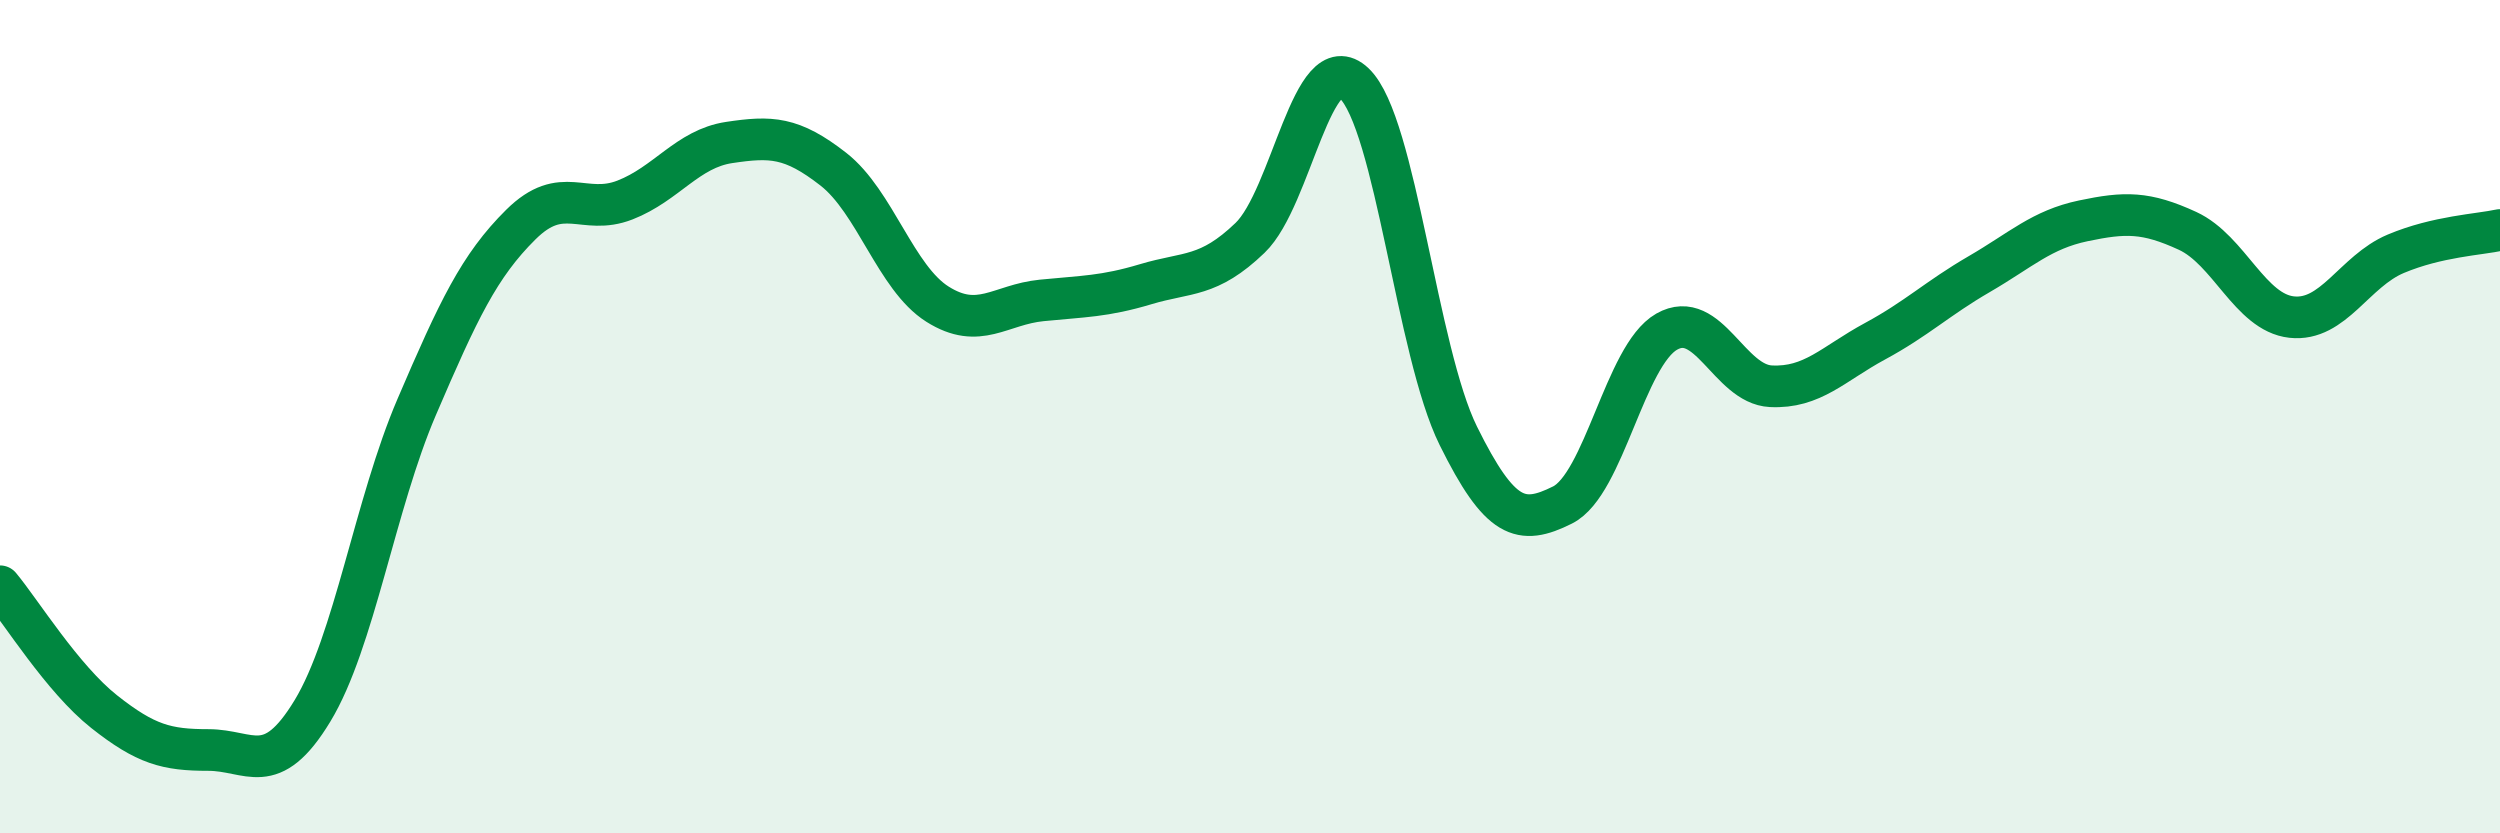 
    <svg width="60" height="20" viewBox="0 0 60 20" xmlns="http://www.w3.org/2000/svg">
      <path
        d="M 0,14.07 C 0.5,14.67 1.5,16.29 2.5,17.08 C 3.5,17.87 4,18 5,18 C 6,18 6.5,18.71 7.5,17.06 C 8.5,15.41 9,12.1 10,9.77 C 11,7.44 11.5,6.38 12.5,5.39 C 13.5,4.4 14,5.19 15,4.8 C 16,4.41 16.5,3.57 17.5,3.42 C 18.5,3.27 19,3.28 20,4.06 C 21,4.84 21.5,6.67 22.5,7.3 C 23.5,7.93 24,7.31 25,7.21 C 26,7.11 26.5,7.12 27.5,6.82 C 28.5,6.52 29,6.67 30,5.71 C 31,4.75 31.5,1.05 32.5,2 C 33.5,2.95 34,8.44 35,10.46 C 36,12.48 36.5,12.62 37.5,12.12 C 38.5,11.62 39,8.53 40,7.96 C 41,7.39 41.5,9.22 42.5,9.27 C 43.5,9.32 44,8.73 45,8.19 C 46,7.65 46.5,7.16 47.5,6.58 C 48.5,6 49,5.51 50,5.3 C 51,5.09 51.5,5.08 52.5,5.54 C 53.5,6 54,7.5 55,7.61 C 56,7.72 56.5,6.51 57.5,6.09 C 58.5,5.67 59.5,5.63 60,5.52L60 20L0 20Z"
        fill="#008740"
        opacity="0.1"
        stroke-linecap="round"
        stroke-linejoin="round"
      />
      <path
        d="M 0,14.07 C 0.5,14.67 1.5,16.29 2.5,17.08 C 3.5,17.87 4,18 5,18 C 6,18 6.5,18.71 7.5,17.06 C 8.5,15.41 9,12.1 10,9.77 C 11,7.44 11.5,6.38 12.5,5.39 C 13.5,4.4 14,5.19 15,4.8 C 16,4.41 16.5,3.57 17.5,3.42 C 18.5,3.27 19,3.28 20,4.06 C 21,4.84 21.5,6.67 22.5,7.3 C 23.5,7.93 24,7.31 25,7.21 C 26,7.11 26.5,7.12 27.5,6.82 C 28.5,6.52 29,6.67 30,5.71 C 31,4.75 31.5,1.05 32.5,2 C 33.5,2.95 34,8.44 35,10.46 C 36,12.48 36.5,12.62 37.5,12.12 C 38.5,11.62 39,8.53 40,7.96 C 41,7.39 41.5,9.22 42.5,9.27 C 43.5,9.32 44,8.73 45,8.19 C 46,7.65 46.5,7.16 47.5,6.58 C 48.5,6 49,5.51 50,5.3 C 51,5.09 51.5,5.08 52.5,5.54 C 53.5,6 54,7.5 55,7.61 C 56,7.72 56.5,6.51 57.5,6.09 C 58.5,5.67 59.5,5.63 60,5.52"
        stroke="#008740"
        stroke-width="1"
        fill="none"
        stroke-linecap="round"
        stroke-linejoin="round"
      />
    </svg>
  